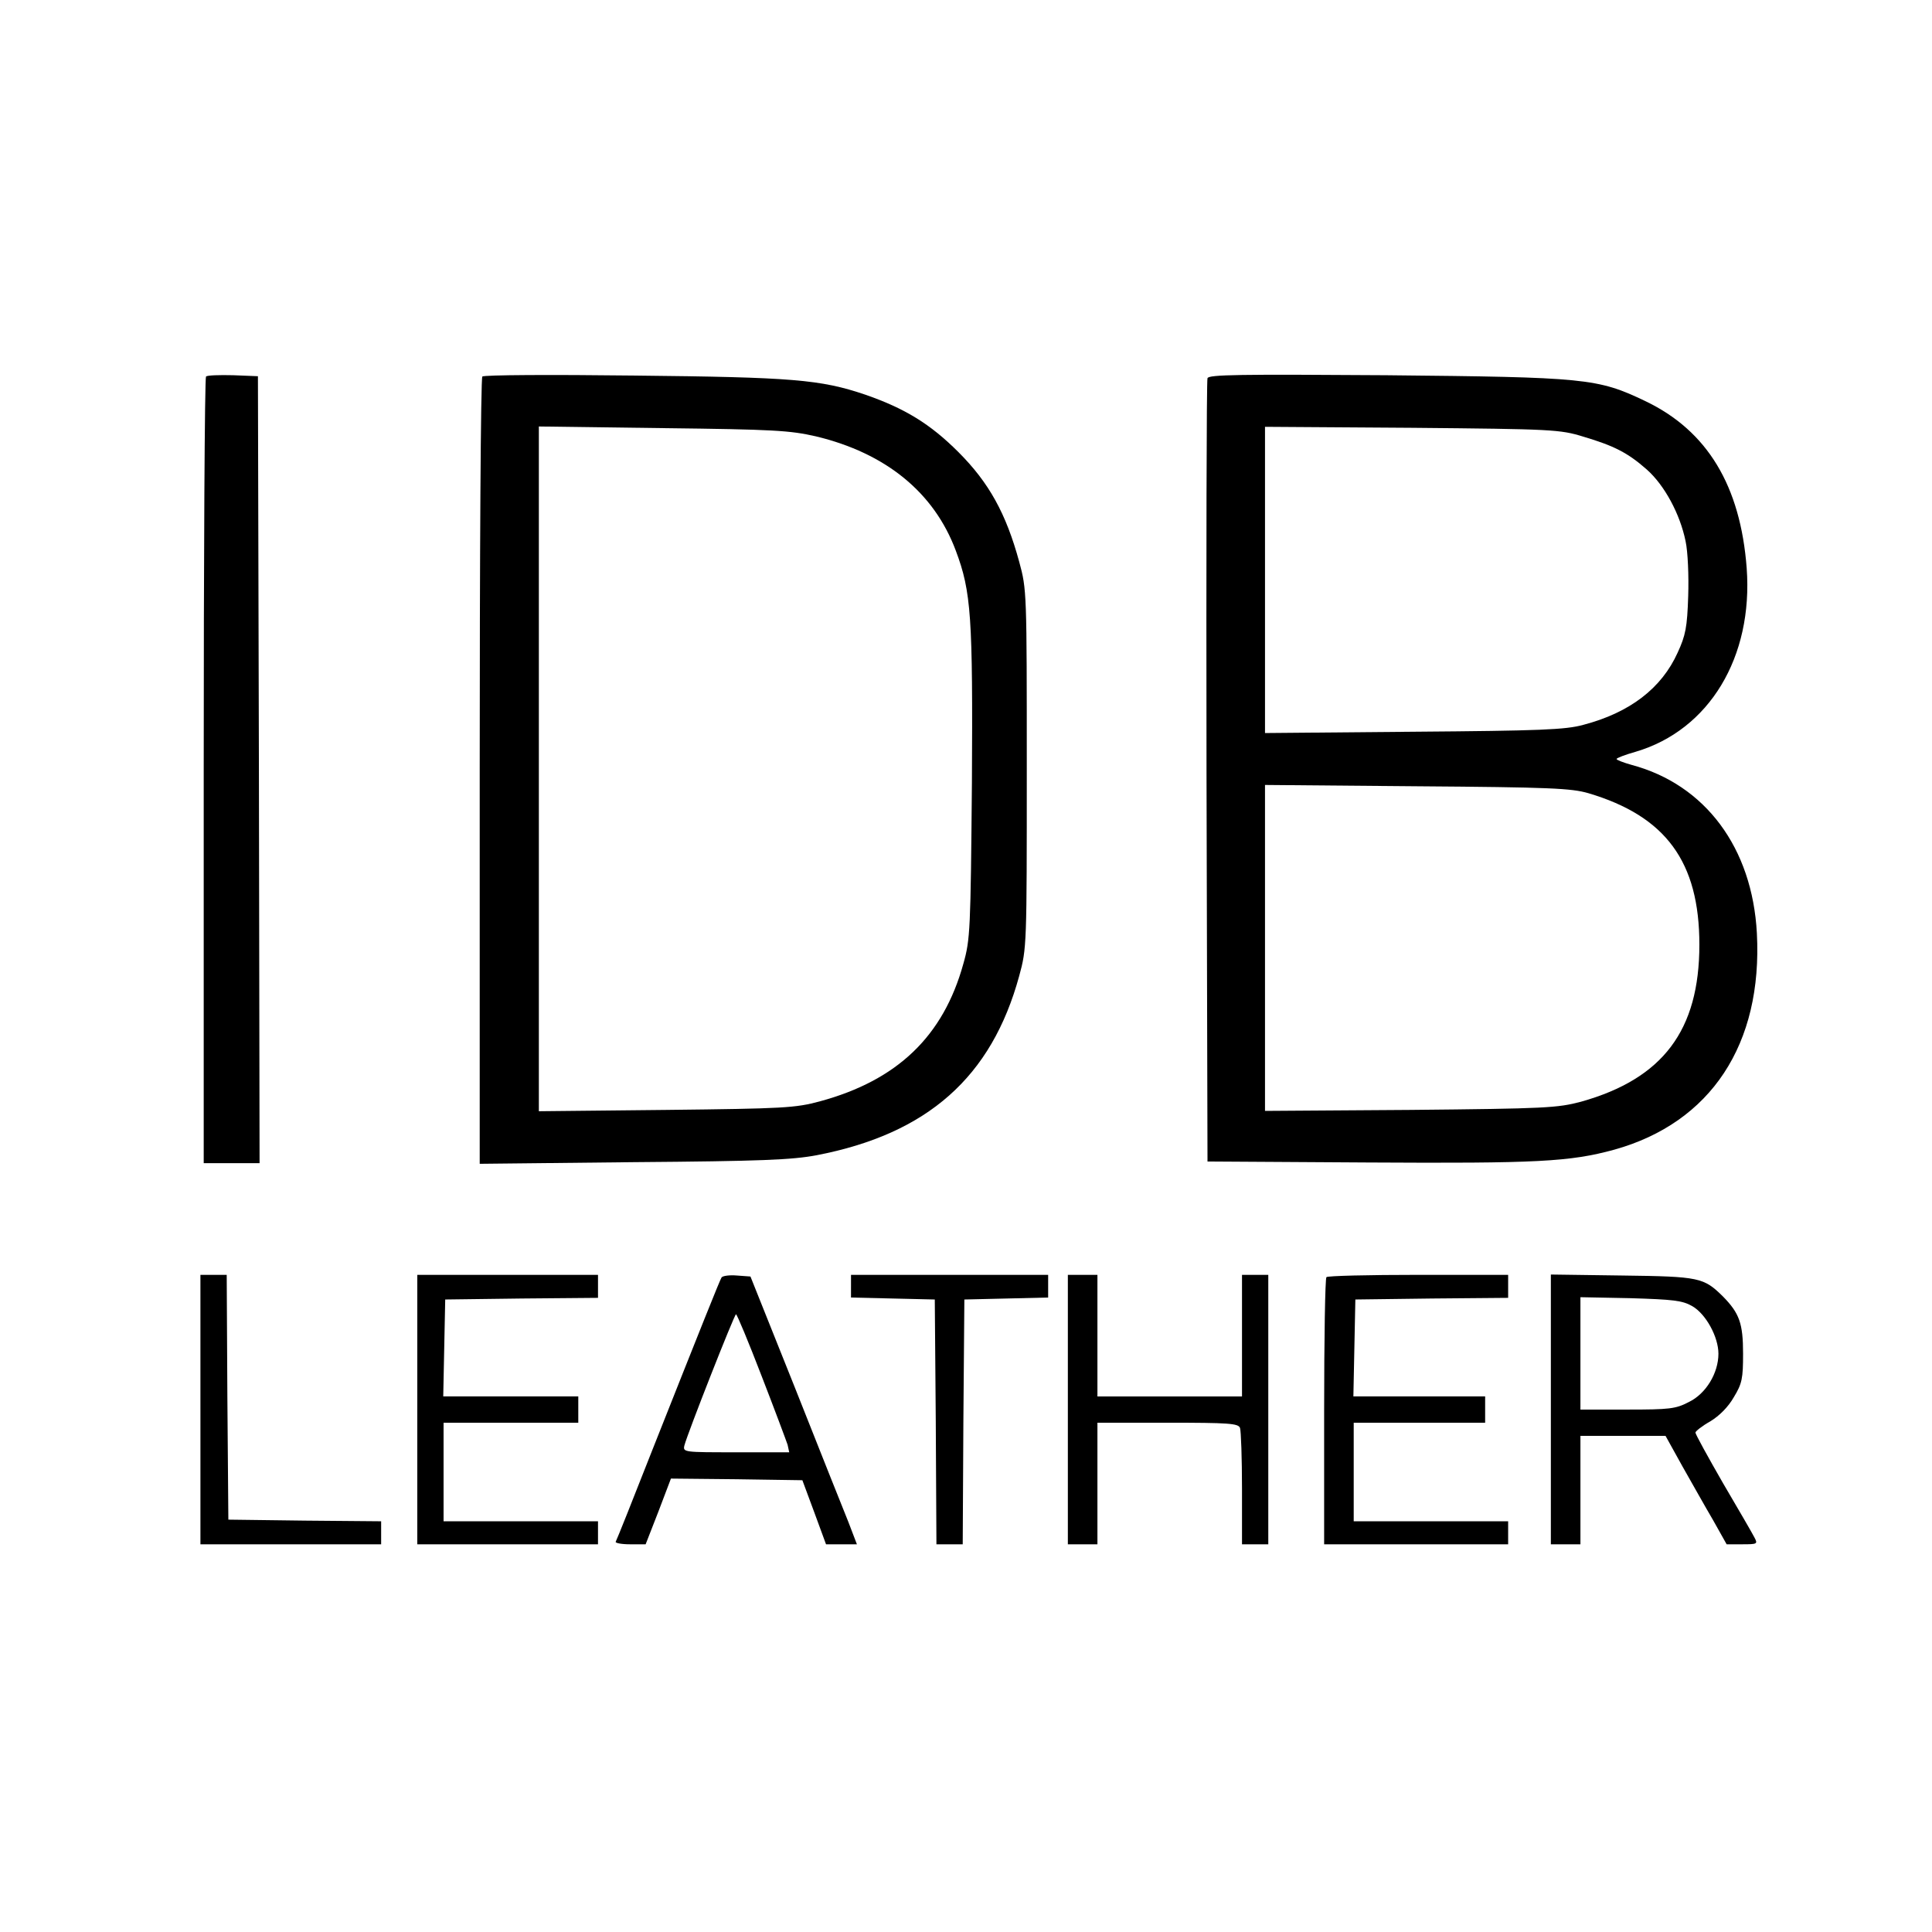 <?xml version="1.0" standalone="no"?>
<!DOCTYPE svg PUBLIC "-//W3C//DTD SVG 20010904//EN"
 "http://www.w3.org/TR/2001/REC-SVG-20010904/DTD/svg10.dtd">
<svg version="1.0" xmlns="http://www.w3.org/2000/svg"
 width="588pt" height="588pt" viewBox="0 0 588 588"
 preserveAspectRatio="xMidYMid meet">
<g transform="translate(0,588) scale(0.1,-0.1)"
fill="#000000" stroke="none">
<path d="M627 4734 c-4 -4 -7 -544 -7 -1201 l0 -1193 85 0 85 0 -2 1198 -3
1197 -75 3 c-42 1 -79 0 -83 -4z"/>
<path d="M1468 4734 c-5 -4 -8 -545 -8 -1201 l0 -1195 468 5 c389 3 482 7 557
21 338 65 533 238 617 546 23 84 23 92 23 630 0 538 0 546 -23 630 -40 147
-92 241 -185 334 -86 86 -163 133 -284 175 -136 46 -221 53 -703 58 -250 3
-458 2 -462 -3z m1015 -182 c213 -51 360 -171 426 -348 47 -125 52 -201 49
-707 -4 -448 -5 -476 -26 -550 -61 -221 -201 -355 -437 -419 -74 -20 -109 -22
-467 -26 l-388 -4 0 1042 0 1042 378 -5 c337 -4 386 -7 465 -25z"/>
<path d="M3675 4729 c-3 -8 -4 -547 -3 -1199 l3 -1185 490 -3 c512 -3 613 2
748 39 294 82 452 321 434 659 -14 260 -157 452 -381 512 -25 7 -46 15 -46 18
0 3 26 13 58 22 224 66 358 288 338 559 -19 251 -120 418 -308 508 -146 70
-182 73 -790 79 -445 3 -539 2 -543 -9z m1144 -178 c94 -28 135 -49 193 -100
54 -48 101 -135 118 -218 7 -32 10 -105 8 -167 -3 -95 -8 -120 -32 -172 -49
-109 -146 -183 -287 -220 -54 -15 -132 -18 -516 -21 l-453 -4 0 466 0 466 448
-3 c426 -4 450 -5 521 -27z m15 -1085 c236 -70 338 -209 338 -461 0 -261 -111
-408 -360 -478 -72 -19 -106 -21 -519 -25 l-443 -3 0 496 0 496 463 -4 c404
-3 469 -6 521 -21z"/>
<path d="M610 1590 l0 -410 275 0 275 0 0 35 0 35 -232 2 -233 3 -3 373 -2
372 -40 0 -40 0 0 -410z"/>
<path d="M1270 1590 l0 -410 275 0 275 0 0 35 0 35 -235 0 -235 0 0 150 0 150
205 0 205 0 0 40 0 40 -205 0 -206 0 3 148 3 147 233 3 232 2 0 35 0 35 -275
0 -275 0 0 -410z"/>
<path d="M2196 1992 c-6 -10 -62 -150 -211 -526 -58 -148 -108 -273 -111 -278
-3 -4 17 -8 43 -8 l48 0 39 100 38 100 200 -2 200 -3 36 -97 36 -98 47 0 47 0
-26 68 c-15 37 -88 220 -162 407 l-136 340 -41 3 c-23 2 -44 -1 -47 -6z m122
-300 c40 -103 75 -197 79 -209 l5 -23 -162 0 c-159 0 -162 0 -157 21 10 38
152 399 157 399 3 0 38 -84 78 -188z"/>
<path d="M2590 1965 l0 -34 128 -3 127 -3 3 -372 2 -373 40 0 40 0 2 373 3
372 128 3 127 3 0 34 0 35 -300 0 -300 0 0 -35z"/>
<path d="M3250 1590 l0 -410 45 0 45 0 0 185 0 185 214 0 c186 0 215 -2 220
-16 3 -9 6 -92 6 -185 l0 -169 40 0 40 0 0 410 0 410 -40 0 -40 0 0 -185 0
-185 -220 0 -220 0 0 185 0 185 -45 0 -45 0 0 -410z"/>
<path d="M4037 1993 c-4 -3 -7 -188 -7 -410 l0 -403 280 0 280 0 0 35 0 35
-235 0 -235 0 0 150 0 150 200 0 200 0 0 40 0 40 -200 0 -201 0 3 148 3 147
233 3 232 2 0 35 0 35 -273 0 c-151 0 -277 -3 -280 -7z"/>
<path d="M4720 1591 l0 -411 45 0 45 0 0 165 0 165 129 0 130 0 51 -92 c29
-51 71 -126 94 -165 l41 -73 48 0 c45 0 47 1 37 20 -6 12 -49 86 -96 166 -46
80 -84 149 -84 154 0 4 20 20 45 34 28 17 55 44 72 74 25 41 28 57 28 132 0
92 -11 123 -61 174 -59 58 -71 61 -306 64 l-218 3 0 -410z m430 314 c42 -24
80 -94 80 -145 0 -59 -38 -122 -90 -147 -40 -21 -59 -23 -187 -23 l-143 0 0
171 0 171 153 -3 c130 -4 157 -7 187 -24z"/>
</g>
</svg>
